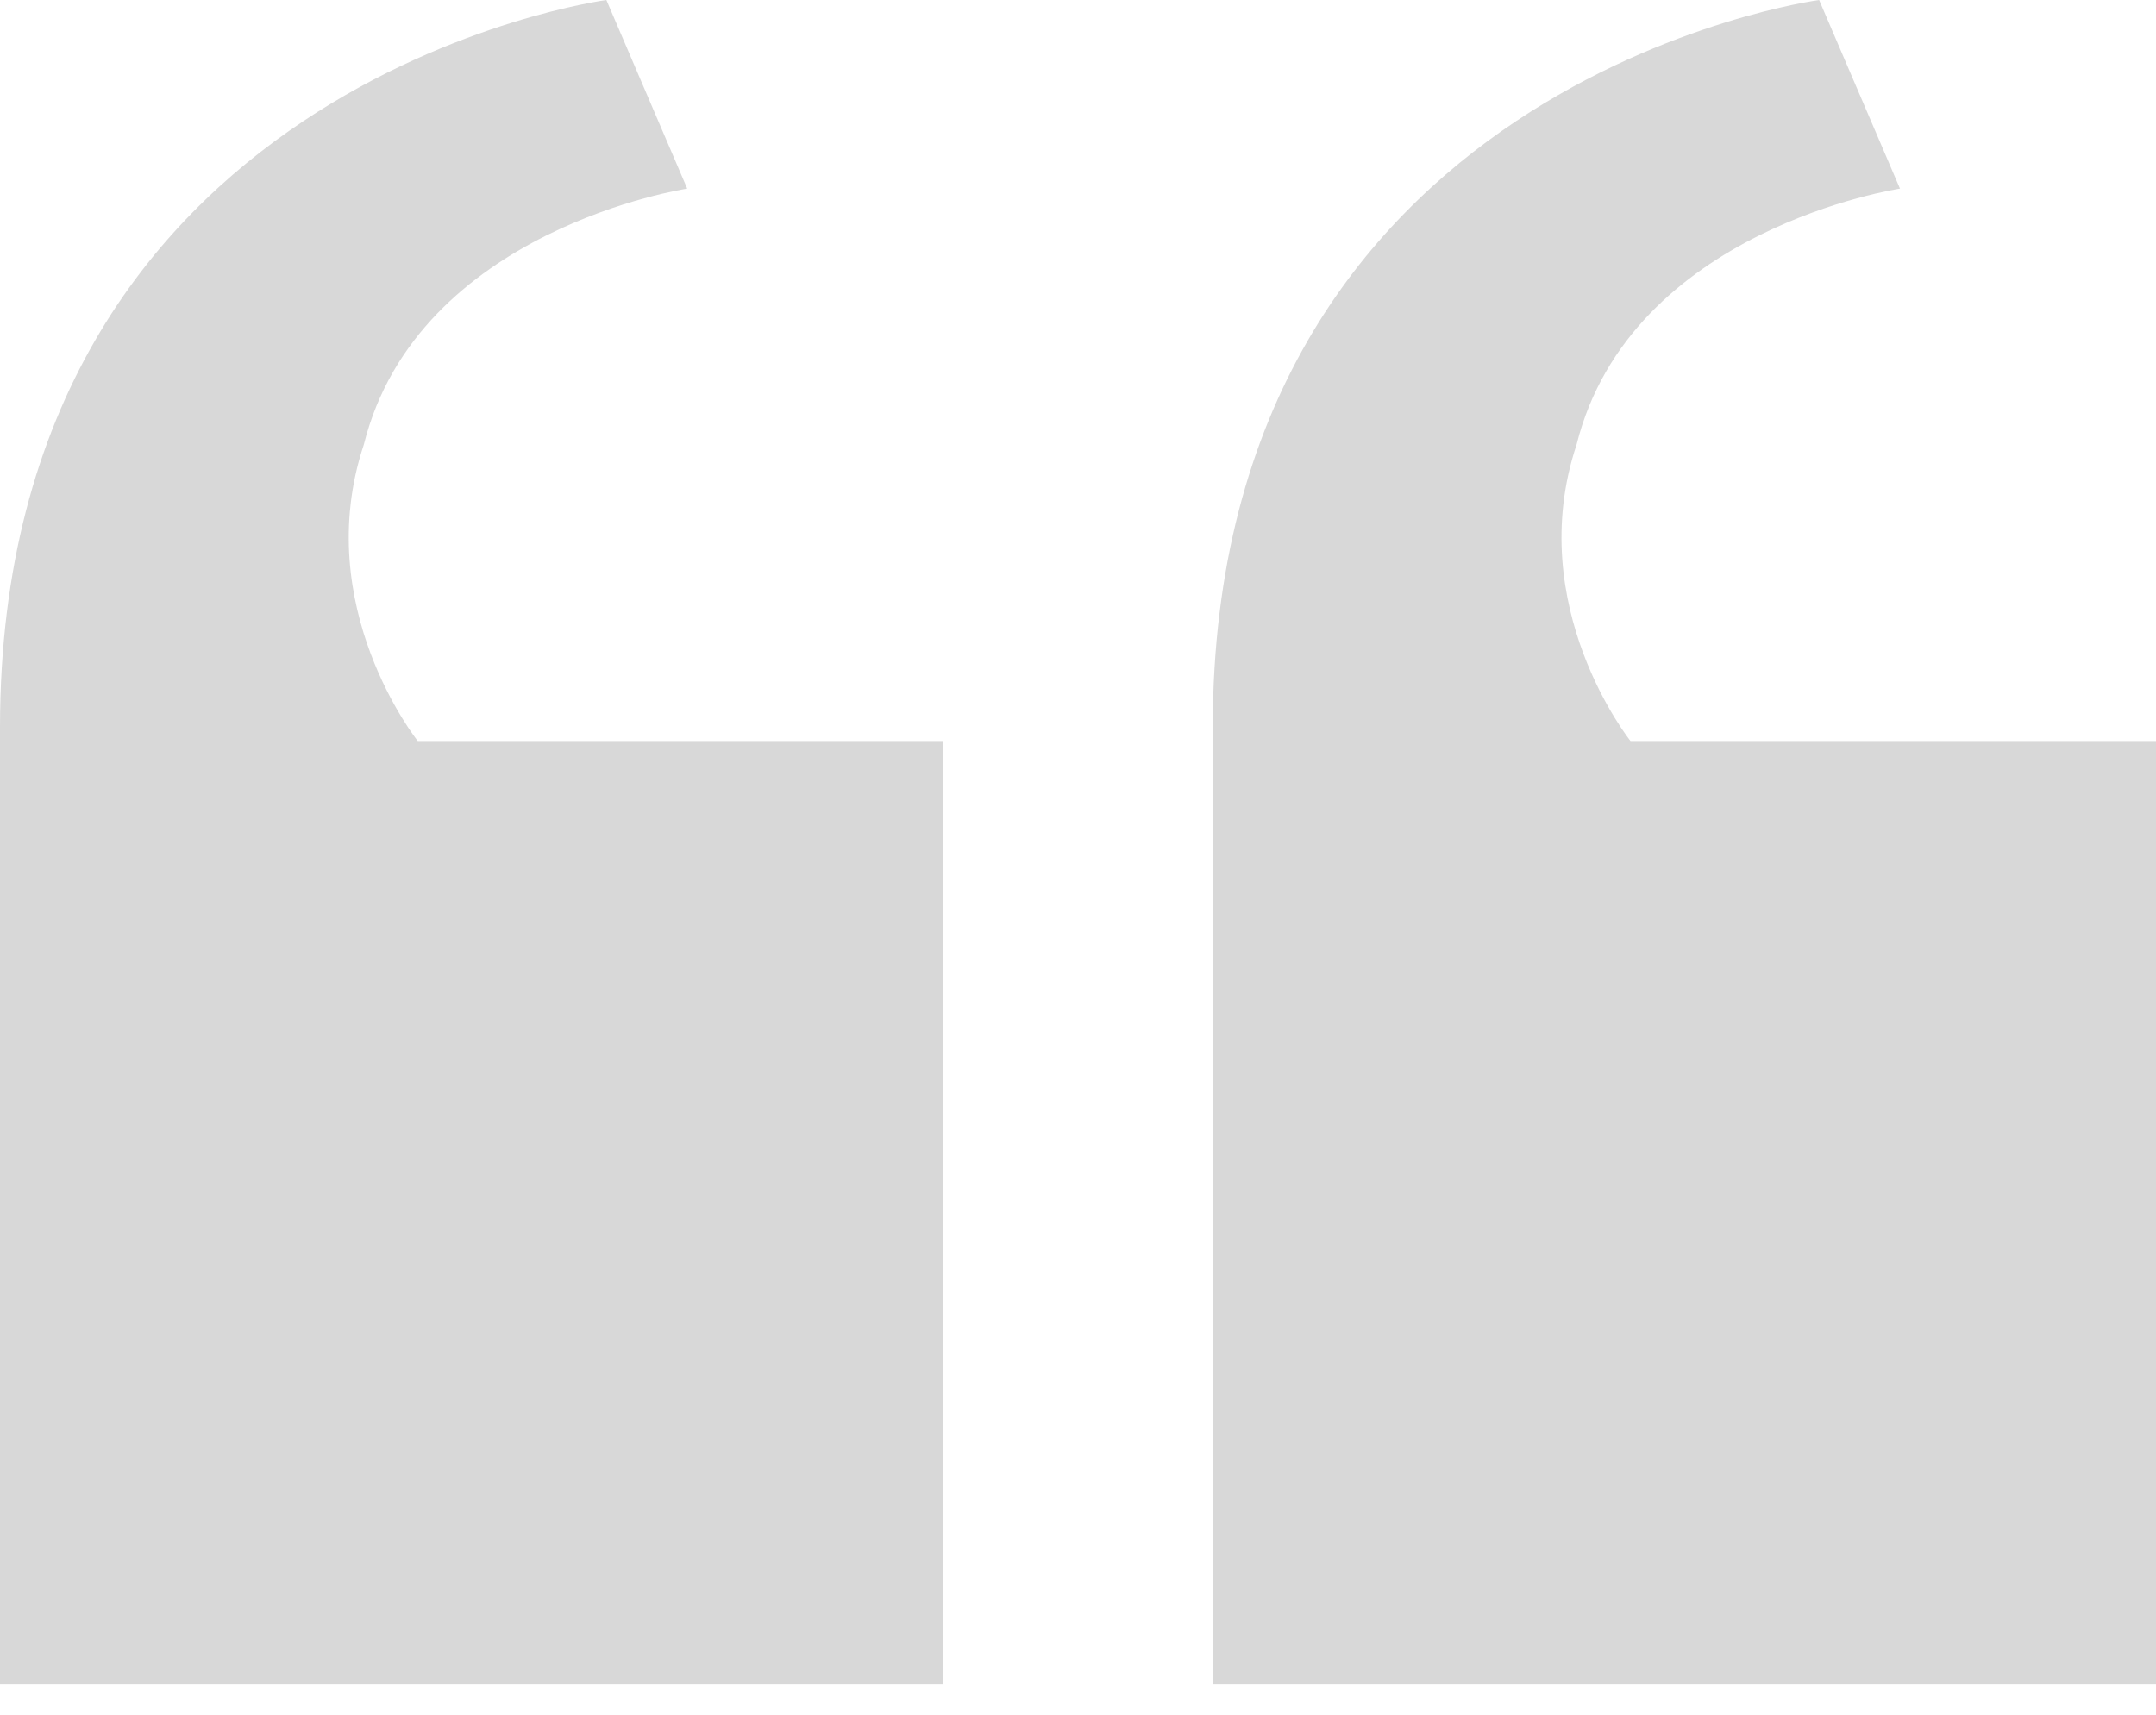 <svg width="44" height="35" viewBox="0 0 44 35" fill="none" xmlns="http://www.w3.org/2000/svg">
<path d="M19.25 15.125V34.375H0V14.85C0 1.65 12.375 0 12.375 0L14.025 3.85C14.025 3.85 8.525 4.675 7.425 9.075C6.325 12.375 8.525 15.125 8.525 15.125H19.25ZM44 15.125V34.375H24.75V14.85C24.75 1.65 37.125 0 37.125 0L38.775 3.85C38.775 3.85 33.275 4.675 32.175 9.075C31.075 12.375 33.275 15.125 33.275 15.125H44Z" fill="#D8D8D8"/>
</svg>
